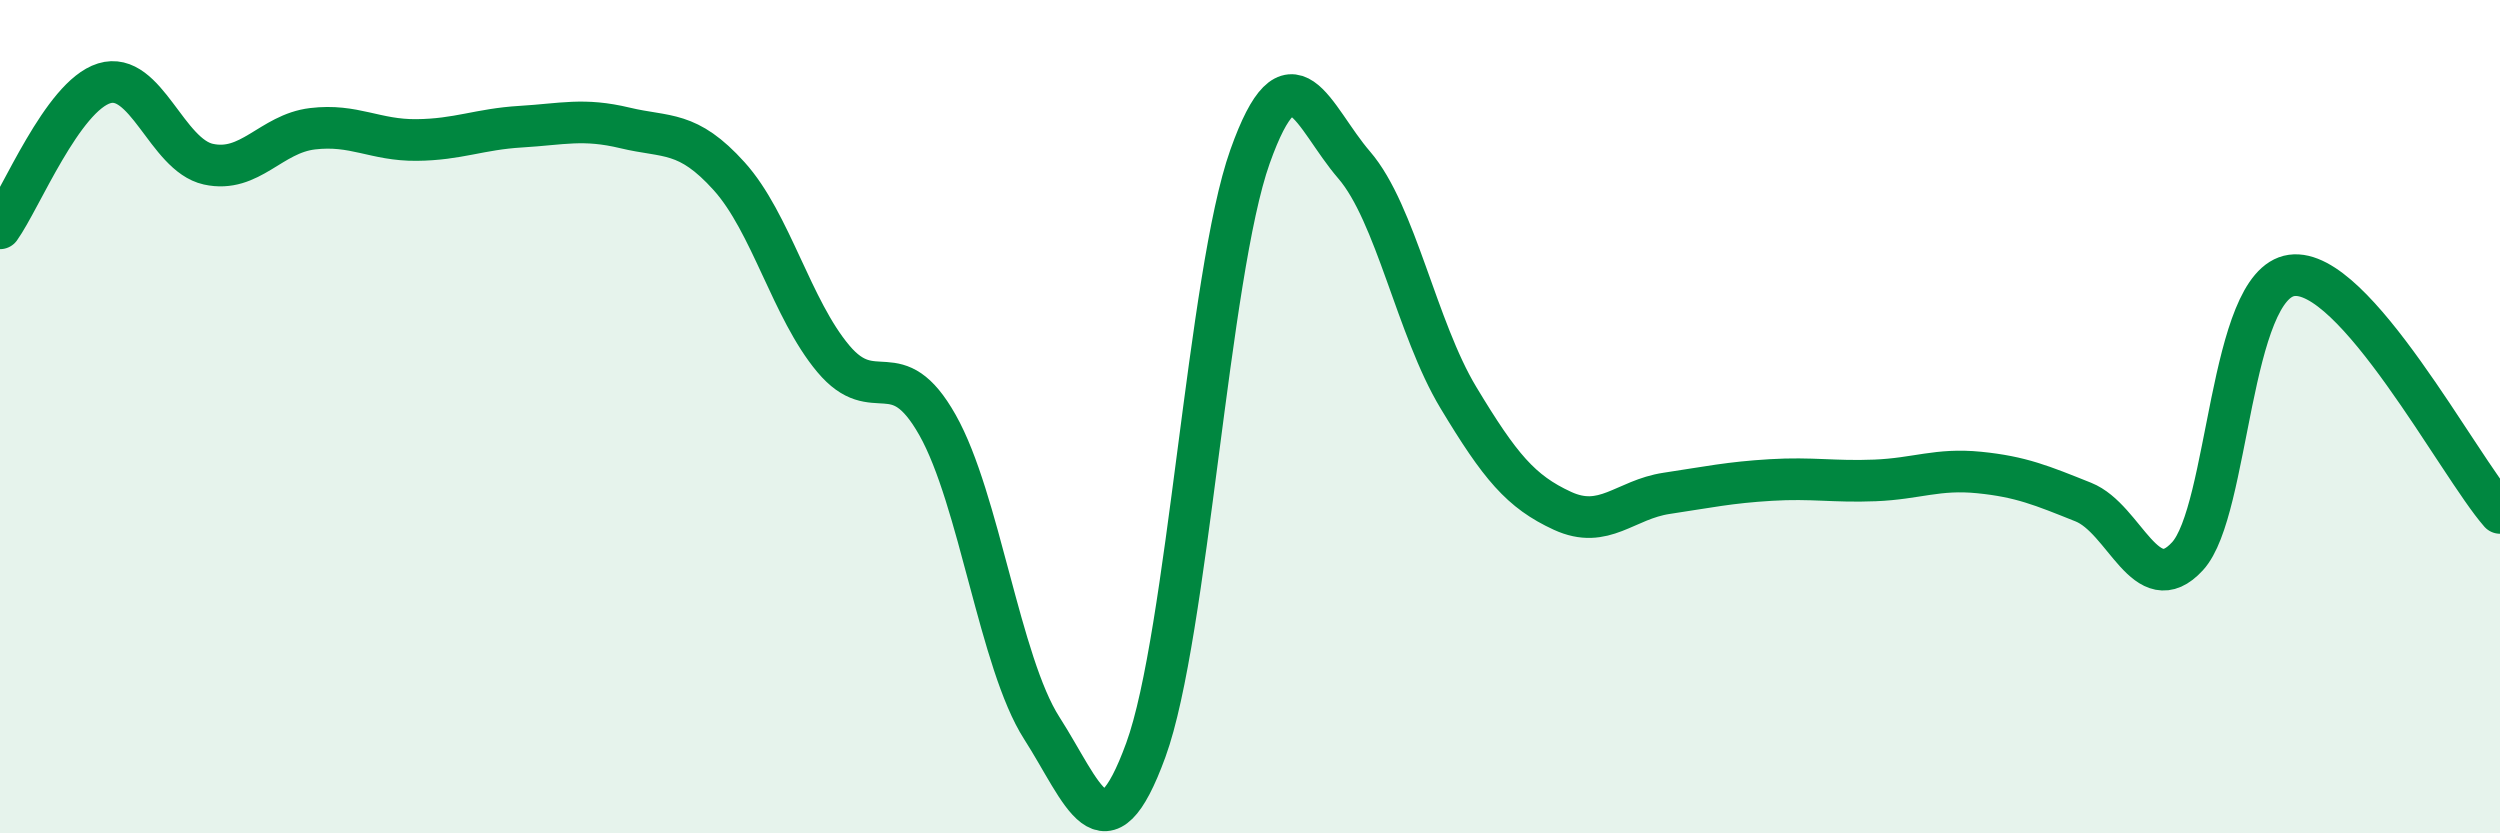
    <svg width="60" height="20" viewBox="0 0 60 20" xmlns="http://www.w3.org/2000/svg">
      <path
        d="M 0,5.48 C 0.5,4.78 1.5,2.31 2.5,2 C 3.5,1.69 4,3.72 5,3.94 C 6,4.16 6.5,3.21 7.5,3.09 C 8.5,2.97 9,3.37 10,3.36 C 11,3.35 11.5,3.1 12.5,3.04 C 13.5,2.98 14,2.83 15,3.07 C 16,3.31 16.5,3.12 17.5,4.23 C 18.5,5.34 19,7.42 20,8.61 C 21,9.8 21.5,8.43 22.5,10.2 C 23.5,11.97 24,15.91 25,17.47 C 26,19.03 26.5,20.74 27.5,18 C 28.5,15.26 29,6.57 30,3.76 C 31,0.95 31.5,2.8 32.5,3.96 C 33.5,5.12 34,7.88 35,9.54 C 36,11.2 36.5,11.8 37.5,12.26 C 38.5,12.72 39,11.99 40,11.84 C 41,11.69 41.5,11.58 42.5,11.52 C 43.5,11.46 44,11.57 45,11.53 C 46,11.49 46.5,11.24 47.5,11.34 C 48.5,11.44 49,11.65 50,12.05 C 51,12.45 51.5,14.44 52.5,13.35 C 53.5,12.26 53.5,6.82 55,6.61 C 56.5,6.4 59,11.17 60,12.31L60 20L0 20Z"
        fill="#008740"
        opacity="0.1"
        stroke-linecap="round"
        stroke-linejoin="round"
      />
      <path
        d="M 0,5.48 C 0.5,4.78 1.5,2.31 2.5,2 C 3.5,1.69 4,3.72 5,3.94 C 6,4.16 6.5,3.21 7.5,3.09 C 8.5,2.97 9,3.37 10,3.36 C 11,3.35 11.5,3.1 12.5,3.04 C 13.5,2.98 14,2.83 15,3.07 C 16,3.31 16.5,3.12 17.5,4.23 C 18.5,5.34 19,7.42 20,8.61 C 21,9.8 21.5,8.43 22.5,10.2 C 23.5,11.97 24,15.91 25,17.47 C 26,19.03 26.5,20.74 27.5,18 C 28.5,15.26 29,6.57 30,3.76 C 31,0.95 31.5,2.8 32.5,3.96 C 33.5,5.12 34,7.88 35,9.54 C 36,11.2 36.5,11.8 37.5,12.26 C 38.5,12.72 39,11.99 40,11.84 C 41,11.69 41.5,11.58 42.5,11.52 C 43.5,11.46 44,11.57 45,11.53 C 46,11.49 46.5,11.24 47.5,11.34 C 48.5,11.44 49,11.65 50,12.05 C 51,12.45 51.5,14.44 52.5,13.35 C 53.5,12.26 53.5,6.82 55,6.61 C 56.5,6.4 59,11.17 60,12.31"
        stroke="#008740"
        stroke-width="1"
        fill="none"
        stroke-linecap="round"
        stroke-linejoin="round"
      />
    </svg>
  